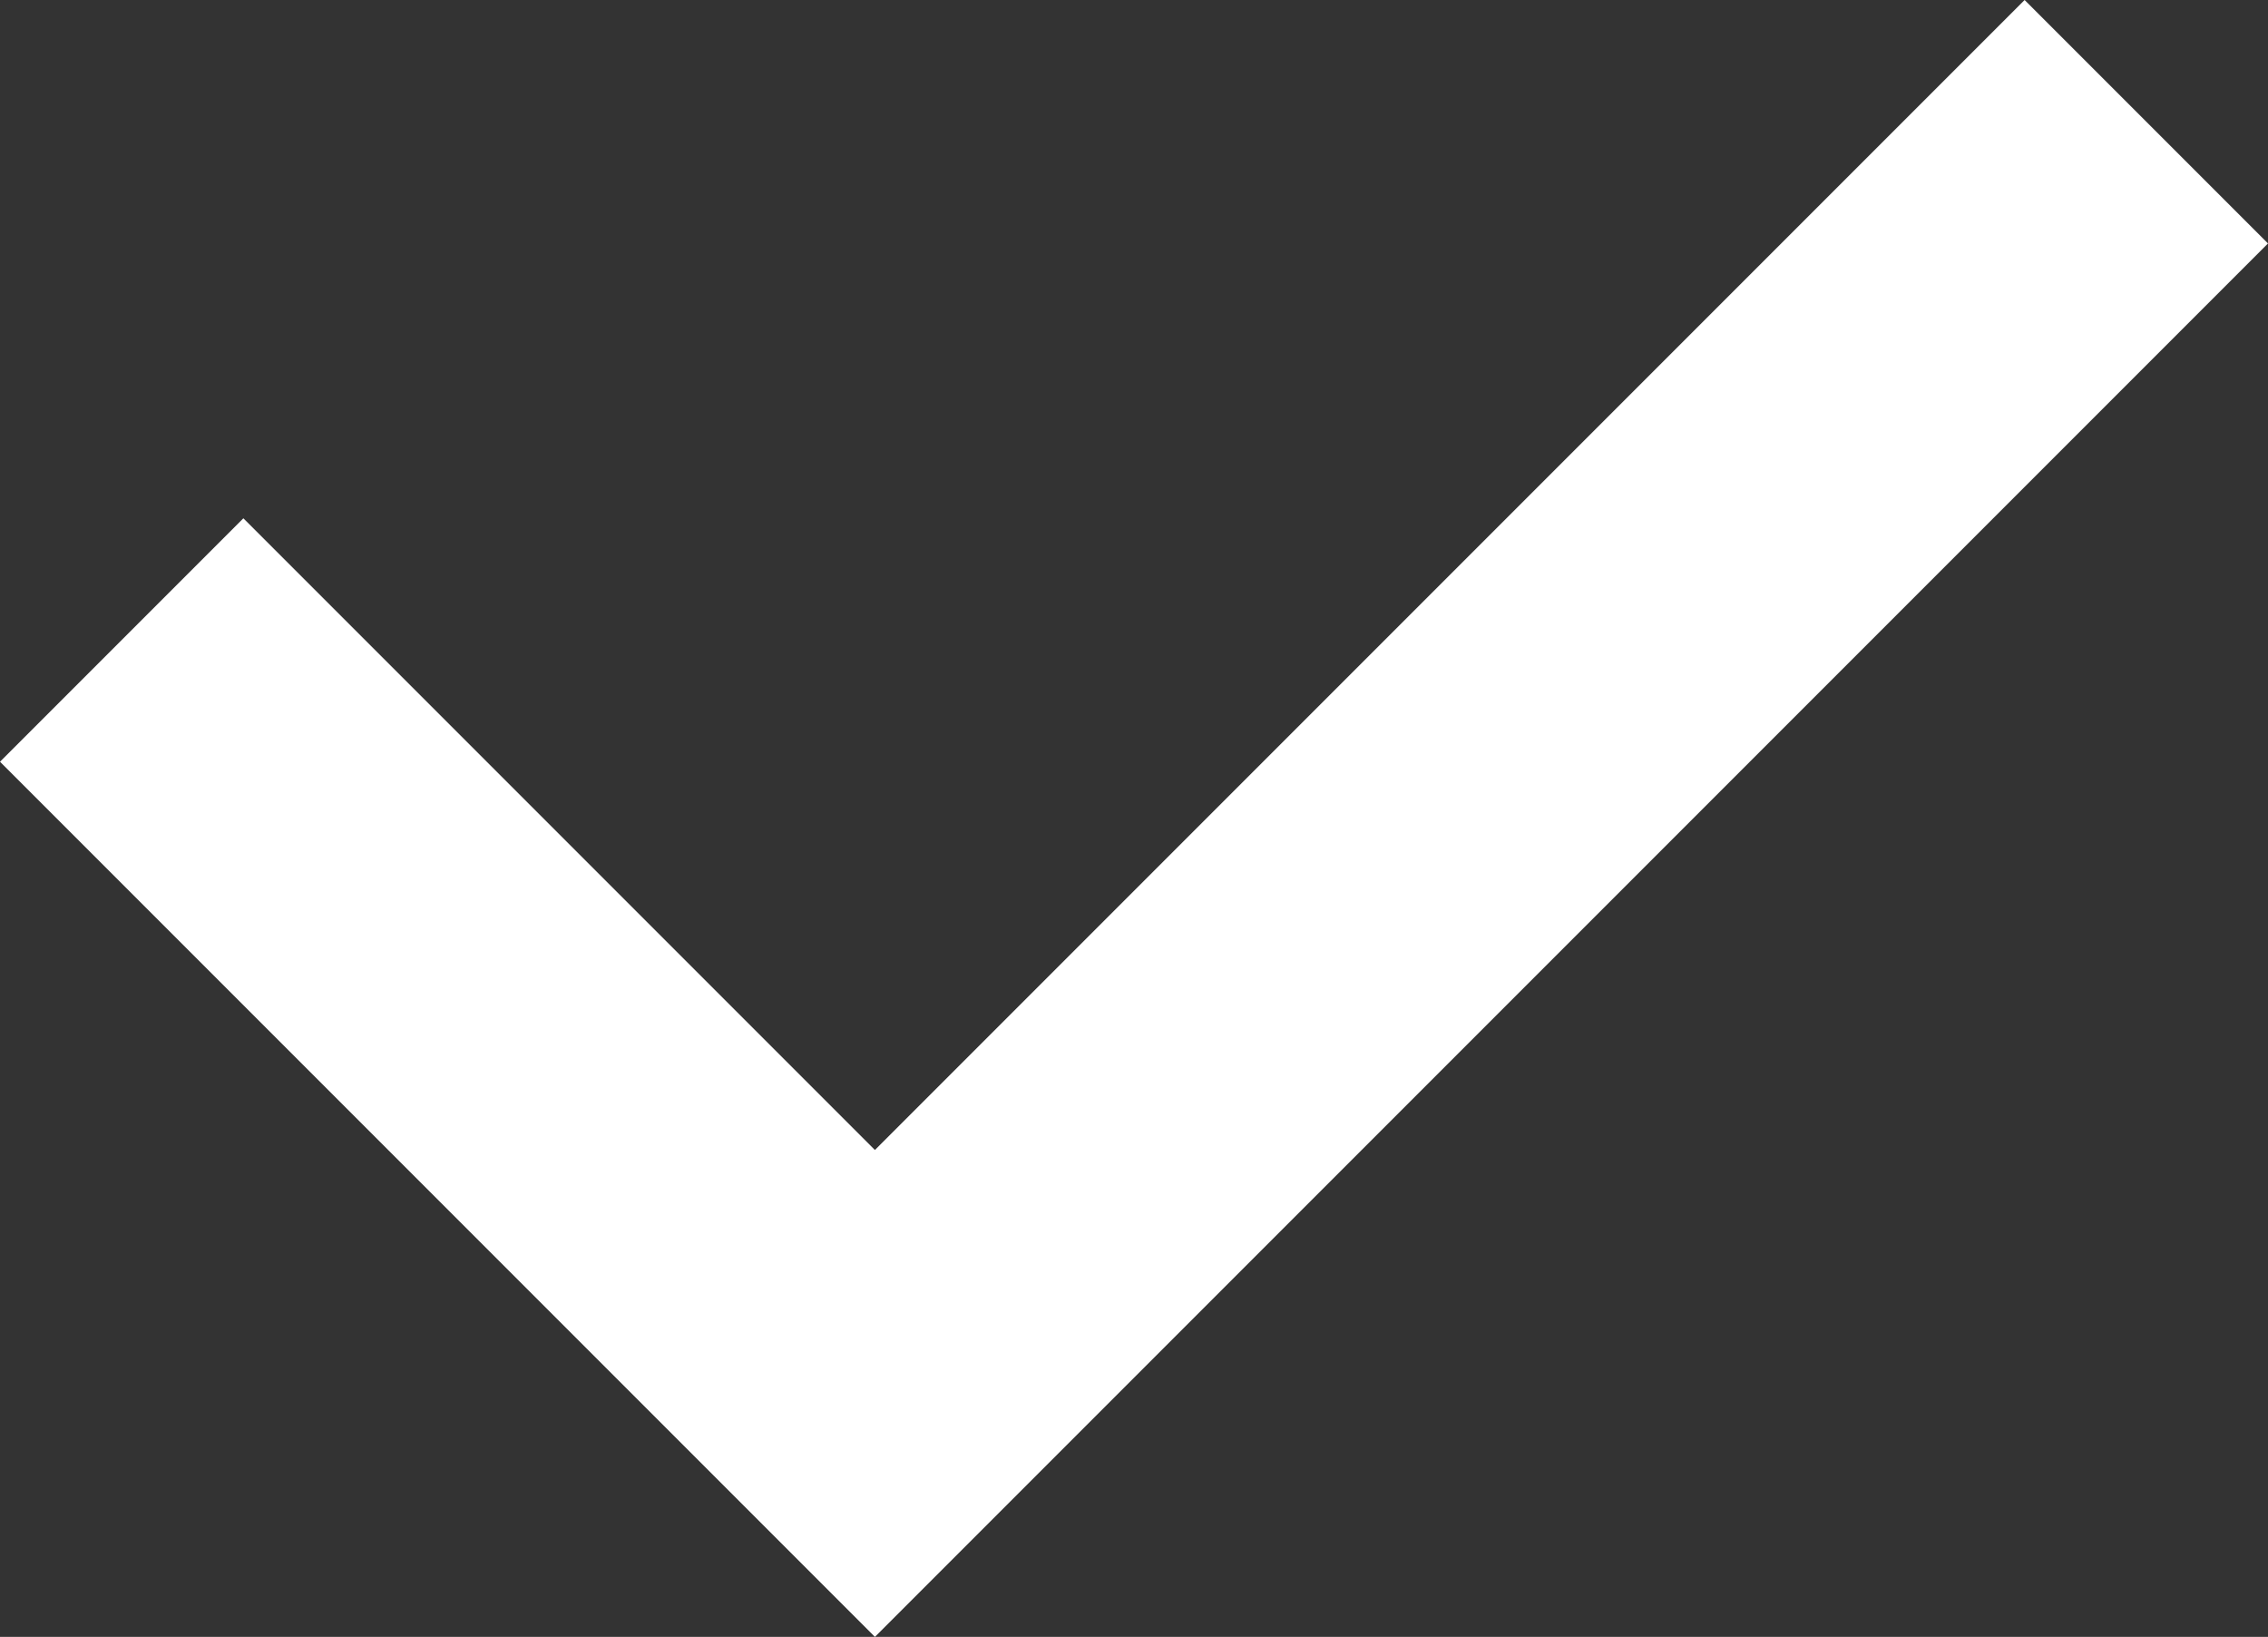 <svg xmlns="http://www.w3.org/2000/svg" viewBox="0 0 36.81 26.56"><rect x="0" y="0" width="36.81" height="26.56" fill="#333333" stroke="none"/><title>cv_check</title><polygon points="14.2 26.56 0 12.36 3.95 8.41 14.2 18.66 32.86 0 36.81 3.95 14.2 26.56" style="fill:#fff"/></svg>